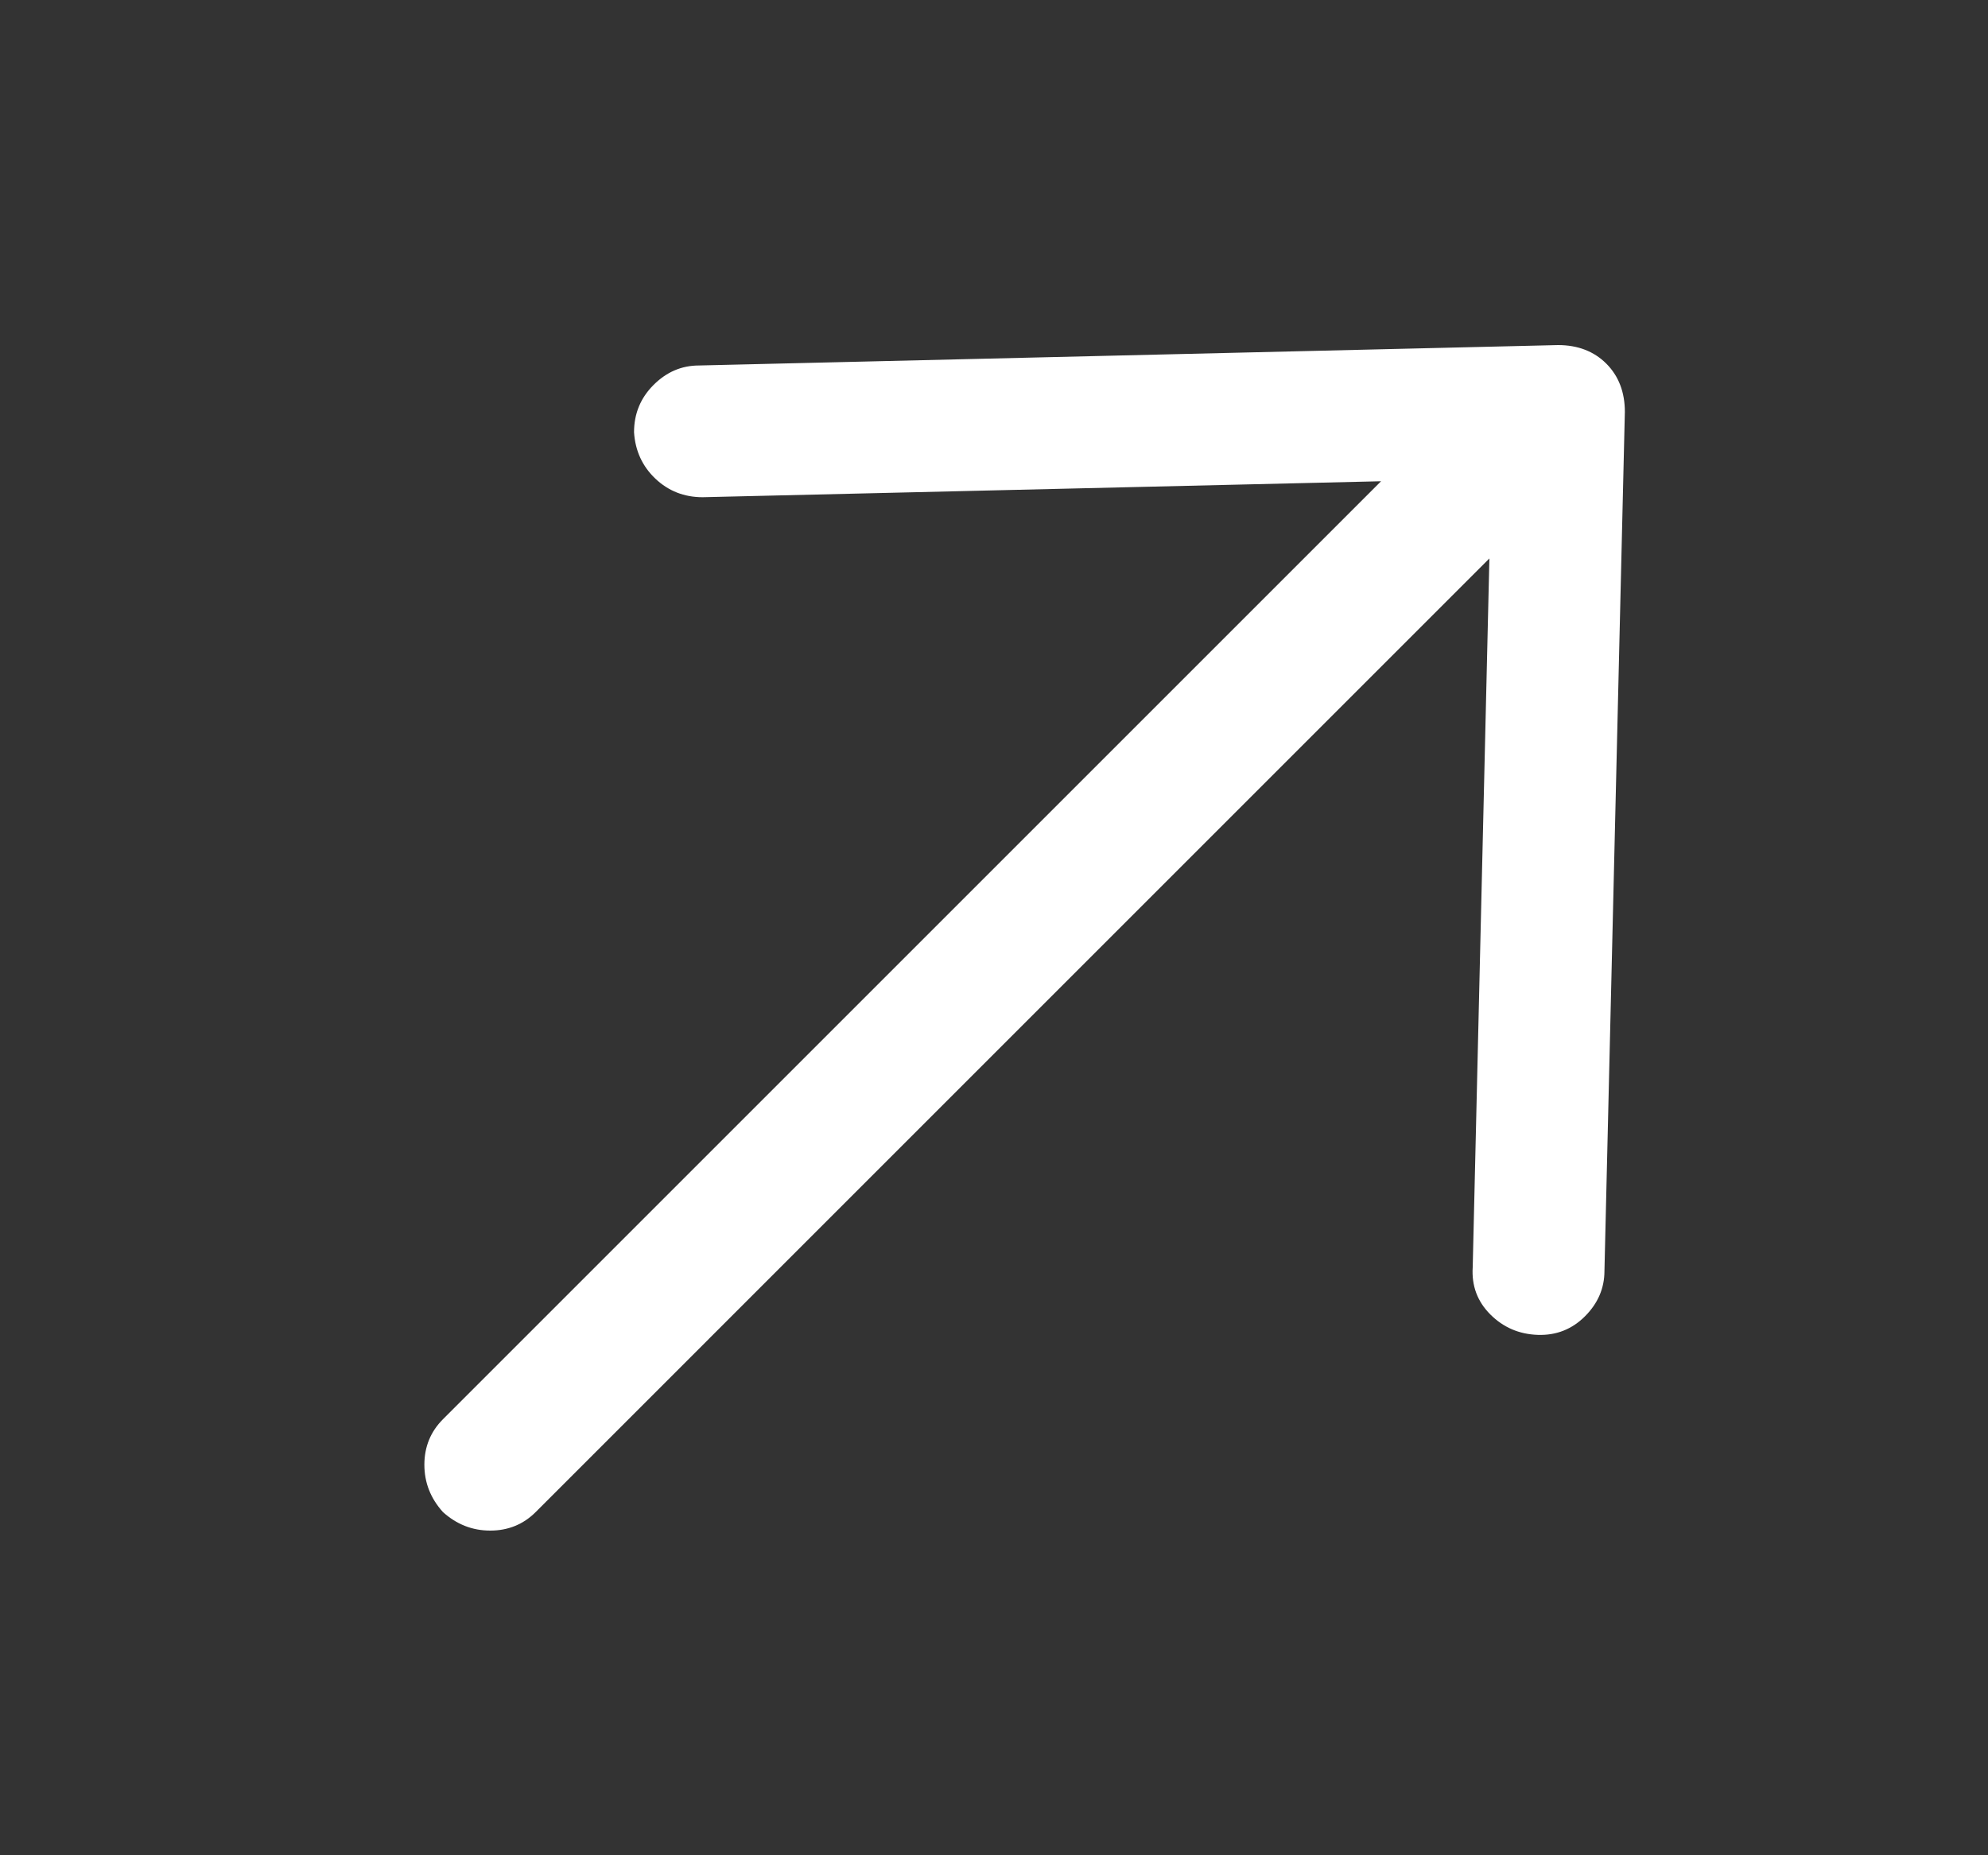 <svg width="15" height="14" viewBox="0 0 15 14" fill="none" xmlns="http://www.w3.org/2000/svg">
<rect x="0" y="0" width="15" height="14" fill="#333333" stroke="none"/>
<g id="Icon">
<path id="Vector" d="M4.784 3.262C4.784 3.122 4.833 3.003 4.931 2.905C5.029 2.807 5.143 2.758 5.274 2.758L11.756 2.604C11.905 2.604 12.027 2.651 12.12 2.744C12.213 2.837 12.26 2.959 12.26 3.108L12.106 9.59C12.106 9.721 12.057 9.835 11.959 9.933C11.861 10.031 11.742 10.078 11.602 10.073C11.462 10.068 11.343 10.017 11.245 9.919C11.147 9.821 11.103 9.702 11.112 9.562L11.252 3.612L5.302 3.752C5.162 3.752 5.043 3.705 4.945 3.612C4.847 3.519 4.793 3.402 4.784 3.262ZM3.342 11.41C3.249 11.307 3.202 11.188 3.202 11.053C3.202 10.918 3.249 10.803 3.342 10.71L11.168 2.884C11.271 2.781 11.39 2.73 11.525 2.73C11.661 2.73 11.777 2.779 11.875 2.877C11.973 2.975 12.022 3.094 12.022 3.234C12.022 3.374 11.971 3.491 11.868 3.584L4.042 11.41C3.949 11.503 3.834 11.55 3.699 11.55C3.564 11.55 3.445 11.503 3.342 11.41Z" fill="white"/>
</g>
</svg>
